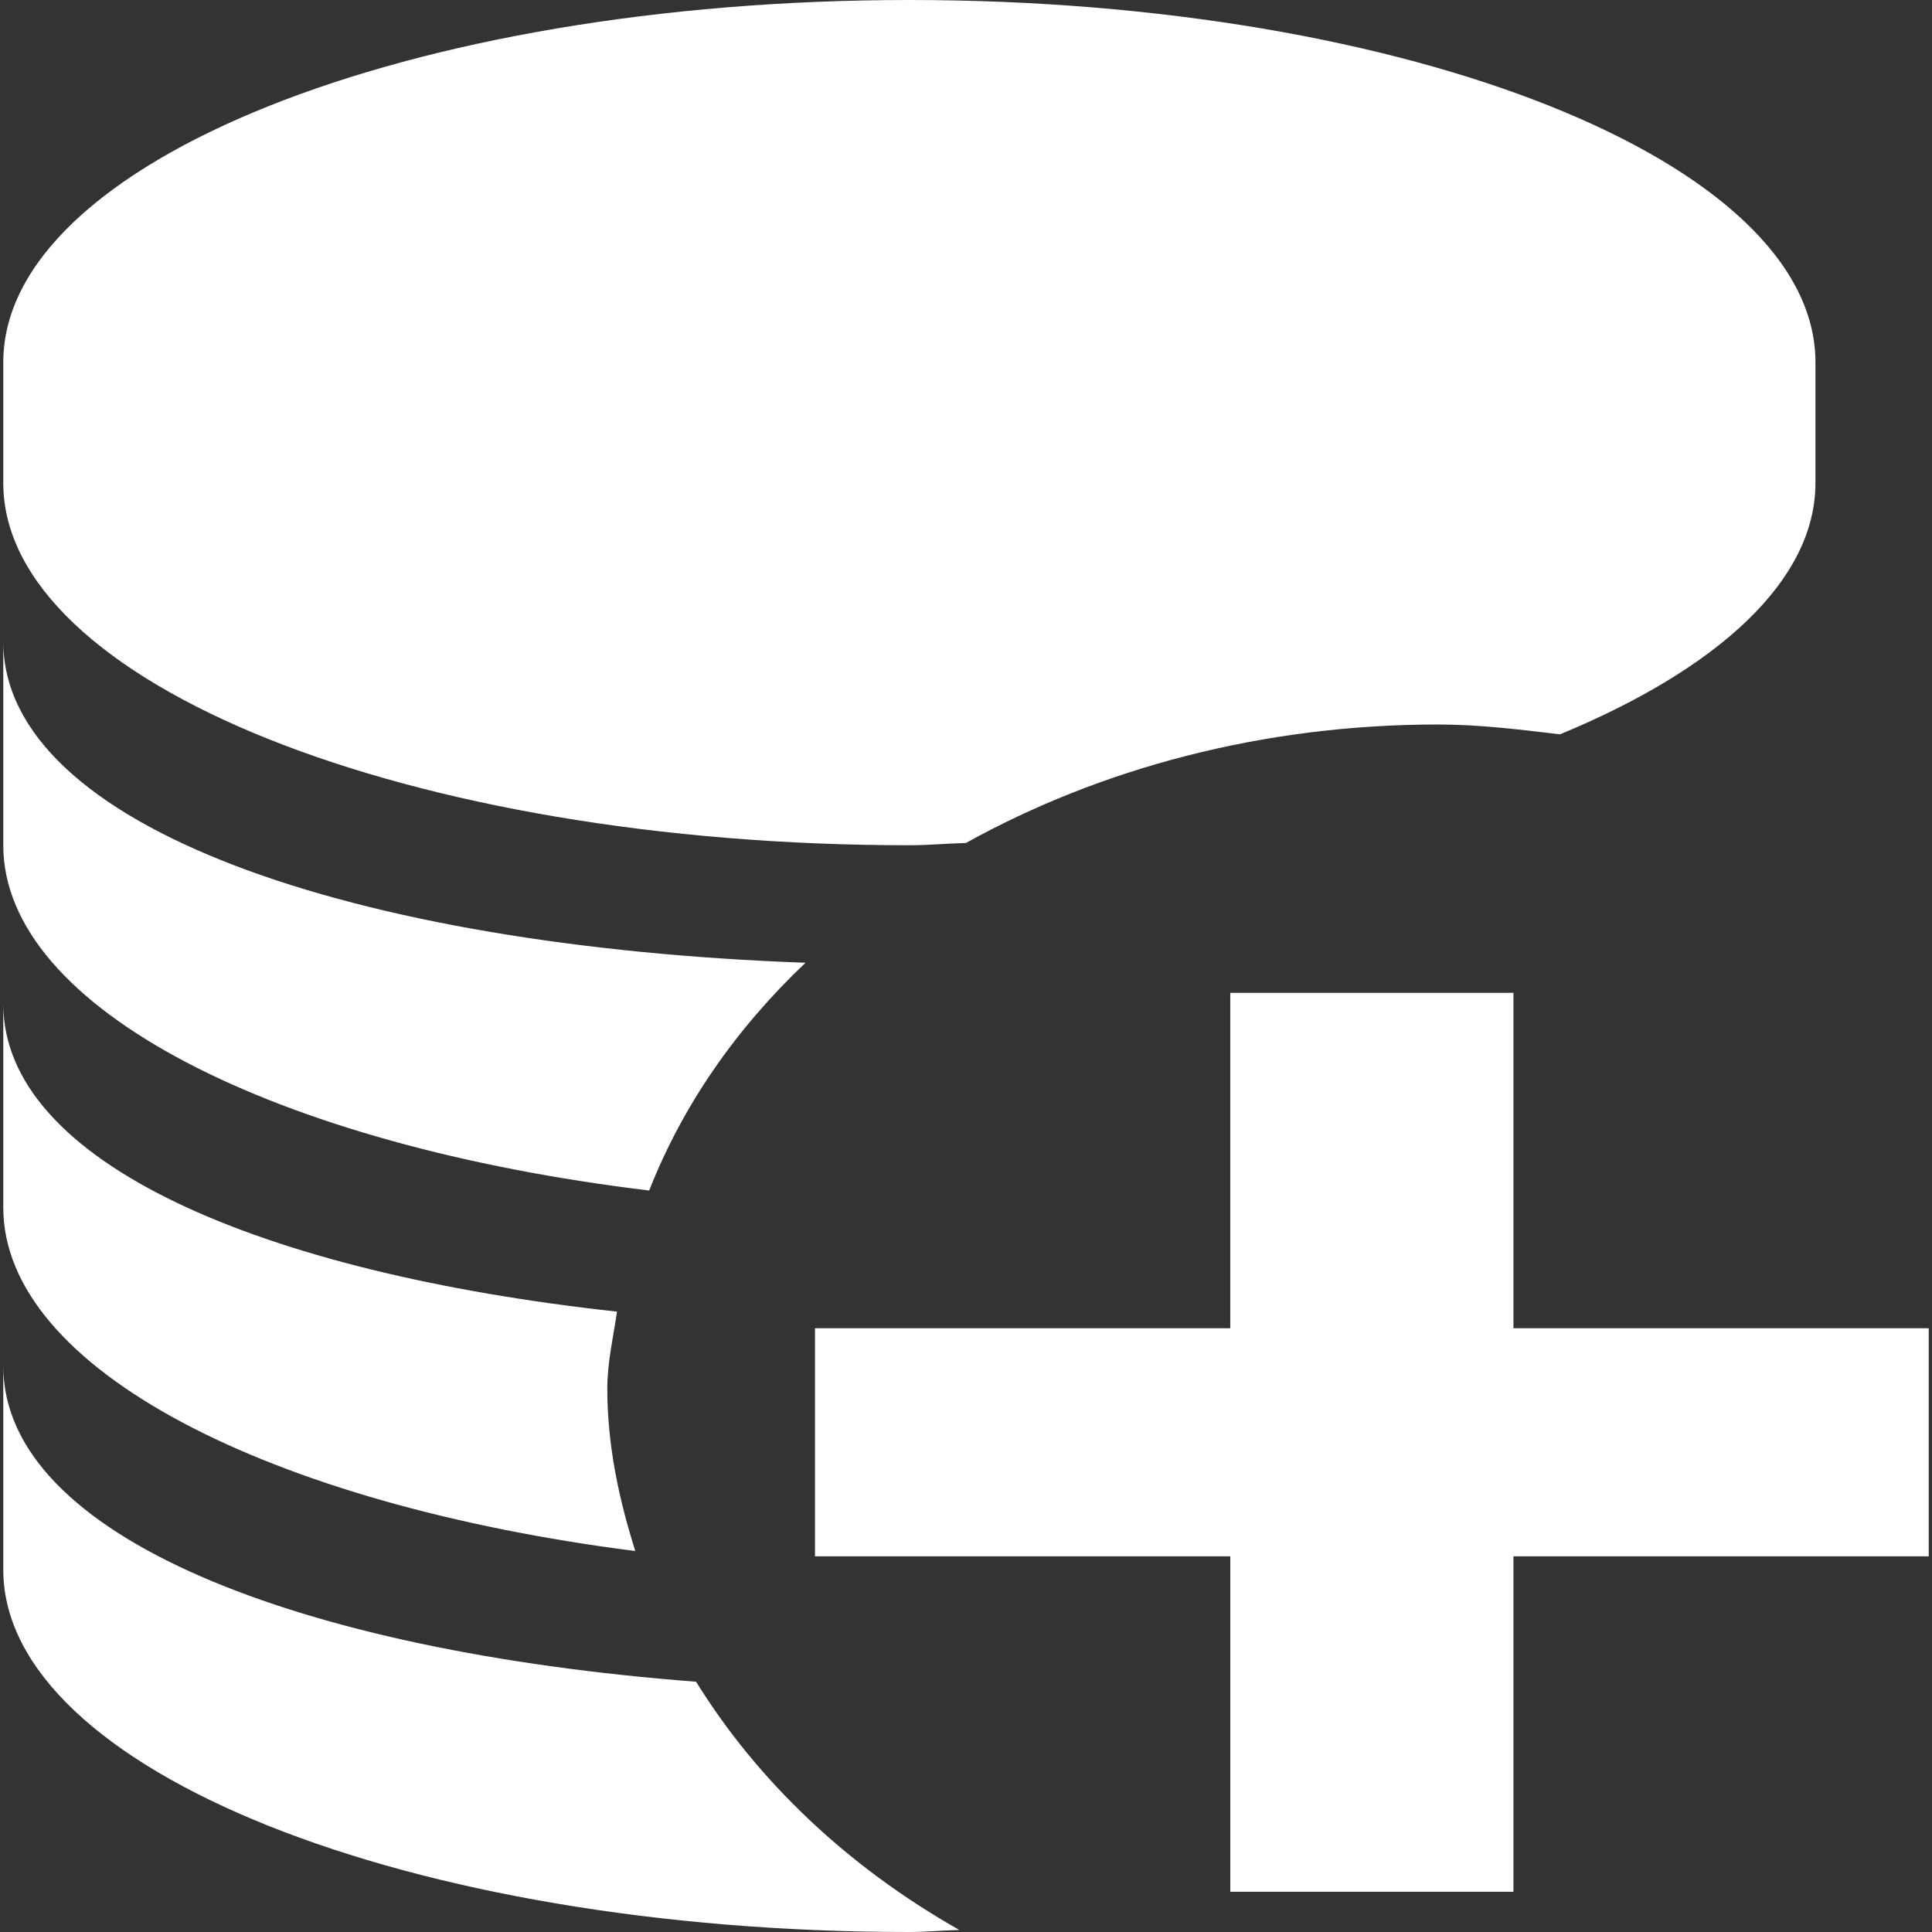 <?xml version="1.0" standalone="no"?><!DOCTYPE svg PUBLIC "-//W3C//DTD SVG 1.1//EN" "http://www.w3.org/Graphics/SVG/1.1/DTD/svg11.dtd"><svg t="1551670106063" class="icon" style="" viewBox="0 0 1024 1024" version="1.1" xmlns="http://www.w3.org/2000/svg" p-id="2175" xmlns:xlink="http://www.w3.org/1999/xlink" width="16" height="16"><rect x="0" y="0" width="1024" height="1024" fill="#333333" stroke="none"/><defs><style type="text/css"></style></defs><path d="M344.075 631c17.65-44.9 45.8-85.588 82.862-120.725C187.963 501.688 1.738 438.5 1.738 340l0 108C1.738 534.737 146.537 607.188 344.075 631zM481.988 448c10.262 0 19.85-0.95 29.95-1.2 71.1-39.413 157.125-62.8 250.2-62.8 22.163 0 43.425 2.688 64.7 5.213 83.5-34.538 135.387-81.388 135.387-133.213l0-64C962.225 85.963 747.212 0 481.988 0S1.738 85.963 1.738 192l0 64C1.738 362.038 216.75 448 481.988 448zM802.15 704 802.15 526.225 652.062 526.225 652.062 704 431.962 704l0 120.888 220.113 0 0 177.775 150.075 0L802.15 824.888l220.113 0L1022.263 704 802.15 704zM368.938 891.35C158.525 875.237 1.738 814.4 1.738 724l0 108c0 106.037 215.012 192 480.238 192 9.075 0 17.55-0.875 26.5-1.075C449.075 989.288 401.525 943.938 368.938 891.35zM336.725 822.087c-8.762-27.688-14.838-56.212-14.838-86.088 0-13.975 3.163-27.25 5.15-40.8-188.75-20.675-325.3-78.963-325.3-163.2l0 108C1.738 725.663 142.988 797.362 336.725 822.087z" p-id="2176" fill="#ffffff"></path></svg>